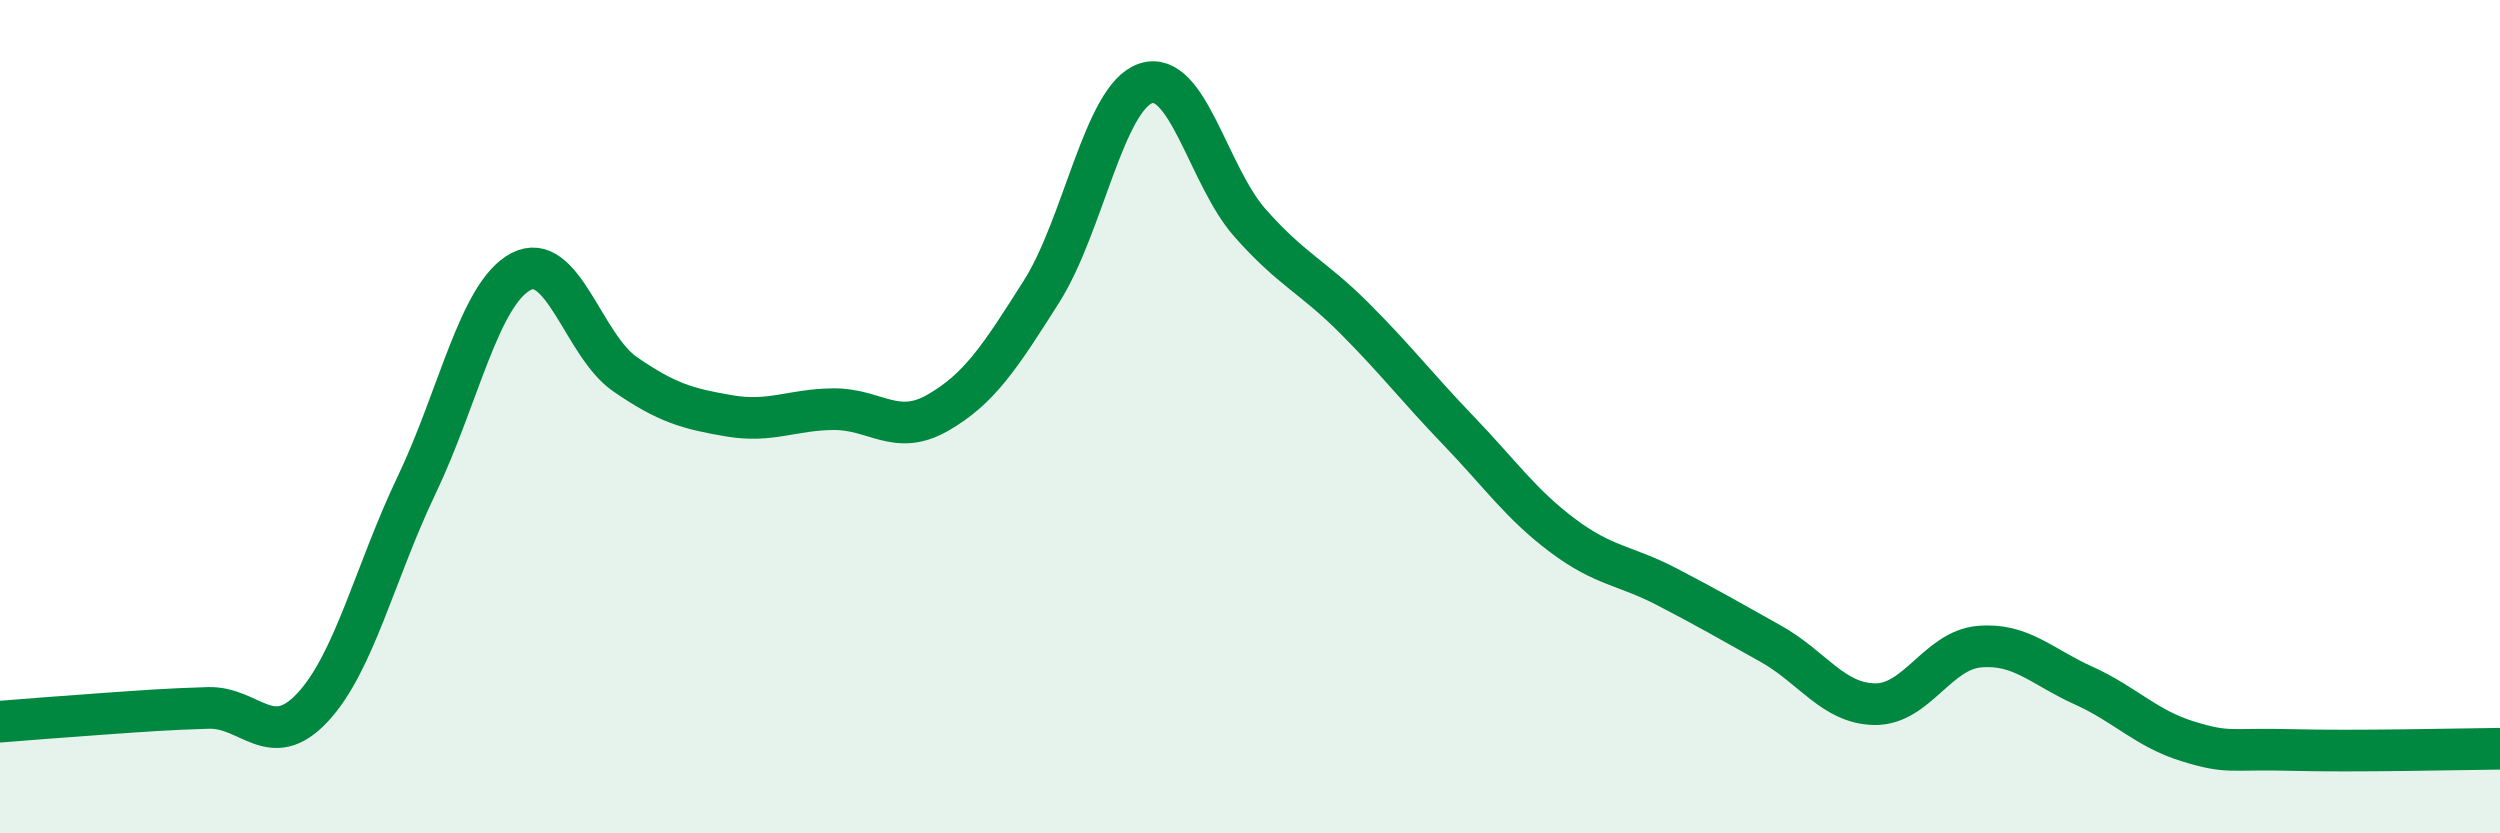 
    <svg width="60" height="20" viewBox="0 0 60 20" xmlns="http://www.w3.org/2000/svg">
      <path
        d="M 0,17.32 C 0.5,17.28 1.5,17.2 2.5,17.13 C 3.5,17.06 4,17.02 5,16.99 C 6,16.96 6.5,18.05 7.5,16.98 C 8.5,15.91 9,13.73 10,11.64 C 11,9.55 11.5,7.05 12.5,6.52 C 13.5,5.99 14,8.29 15,8.98 C 16,9.67 16.5,9.81 17.5,9.98 C 18.5,10.15 19,9.83 20,9.82 C 21,9.81 21.5,10.48 22.5,9.91 C 23.5,9.34 24,8.57 25,6.99 C 26,5.41 26.5,2.33 27.5,2 C 28.5,1.67 29,4.22 30,5.35 C 31,6.48 31.5,6.63 32.5,7.63 C 33.5,8.63 34,9.29 35,10.33 C 36,11.37 36.5,12.1 37.5,12.85 C 38.5,13.6 39,13.56 40,14.08 C 41,14.6 41.5,14.89 42.5,15.45 C 43.5,16.01 44,16.89 45,16.9 C 46,16.91 46.5,15.61 47.5,15.52 C 48.5,15.43 49,16 50,16.45 C 51,16.9 51.5,17.48 52.5,17.79 C 53.5,18.1 53.5,17.96 55,18 C 56.5,18.04 59,17.98 60,17.97L60 20L0 20Z"
        fill="#008740"
        opacity="0.1"
        stroke-linecap="round"
        stroke-linejoin="round"
      />
      <path
        d="M 0,17.32 C 0.5,17.28 1.5,17.2 2.5,17.13 C 3.5,17.06 4,17.02 5,16.99 C 6,16.96 6.5,18.05 7.5,16.98 C 8.5,15.91 9,13.73 10,11.64 C 11,9.55 11.5,7.05 12.5,6.52 C 13.5,5.99 14,8.29 15,8.98 C 16,9.67 16.5,9.81 17.5,9.98 C 18.5,10.15 19,9.83 20,9.82 C 21,9.81 21.5,10.48 22.5,9.91 C 23.5,9.34 24,8.57 25,6.99 C 26,5.41 26.5,2.33 27.5,2 C 28.5,1.67 29,4.22 30,5.35 C 31,6.48 31.5,6.63 32.5,7.63 C 33.5,8.63 34,9.29 35,10.33 C 36,11.37 36.5,12.1 37.5,12.85 C 38.5,13.6 39,13.56 40,14.08 C 41,14.6 41.5,14.89 42.5,15.45 C 43.5,16.01 44,16.89 45,16.9 C 46,16.91 46.5,15.61 47.5,15.52 C 48.5,15.43 49,16 50,16.45 C 51,16.9 51.5,17.48 52.5,17.79 C 53.5,18.1 53.5,17.96 55,18 C 56.5,18.04 59,17.98 60,17.97"
        stroke="#008740"
        stroke-width="1"
        fill="none"
        stroke-linecap="round"
        stroke-linejoin="round"
      />
    </svg>
  